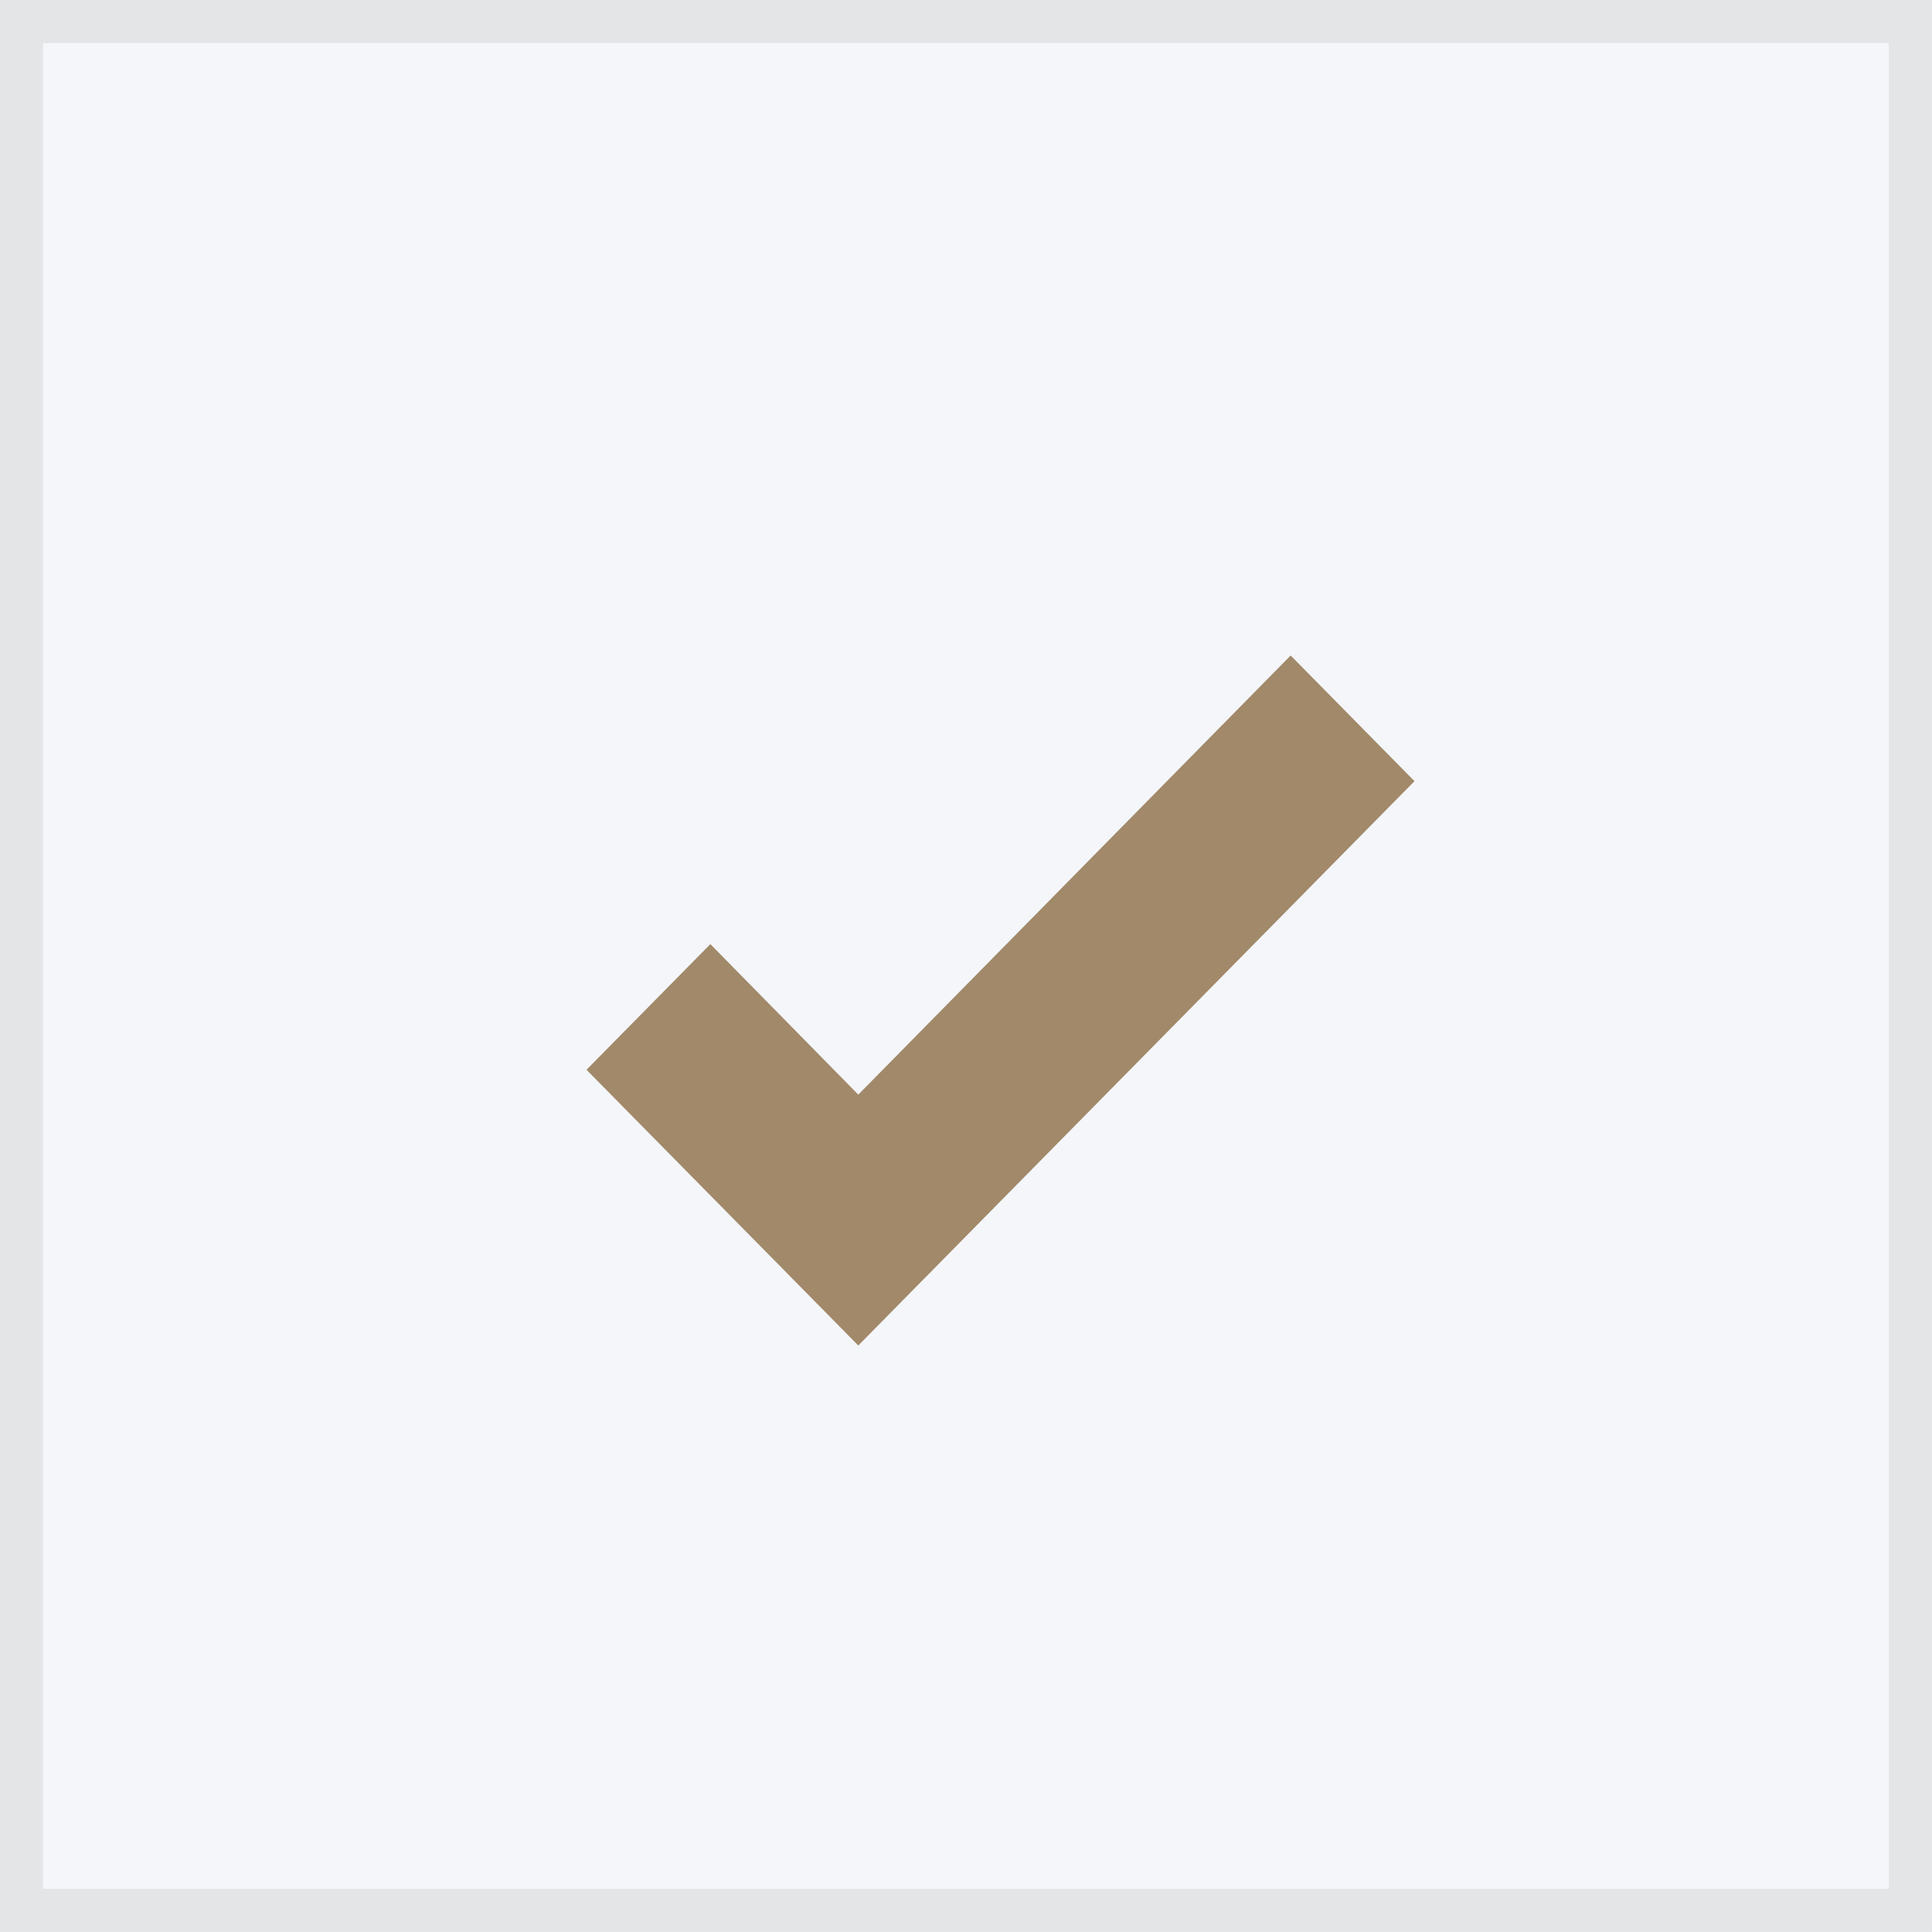 <?xml version="1.0" encoding="UTF-8"?> <svg xmlns="http://www.w3.org/2000/svg" width="28" height="28" viewBox="0 0 28 28" fill="none"><rect width="28" height="28" fill="#F4F6F9"></rect><rect x="0.312" y="0.312" width="27.375" height="27.375" stroke="#4B4743" stroke-opacity="0.1" stroke-width="0.625"></rect><path d="M12.439 19.5L8.5 15.504L10.295 13.683L12.439 15.864L18.705 9.5L20.5 11.321L12.439 19.5Z" fill="#A1896A"></path></svg> 